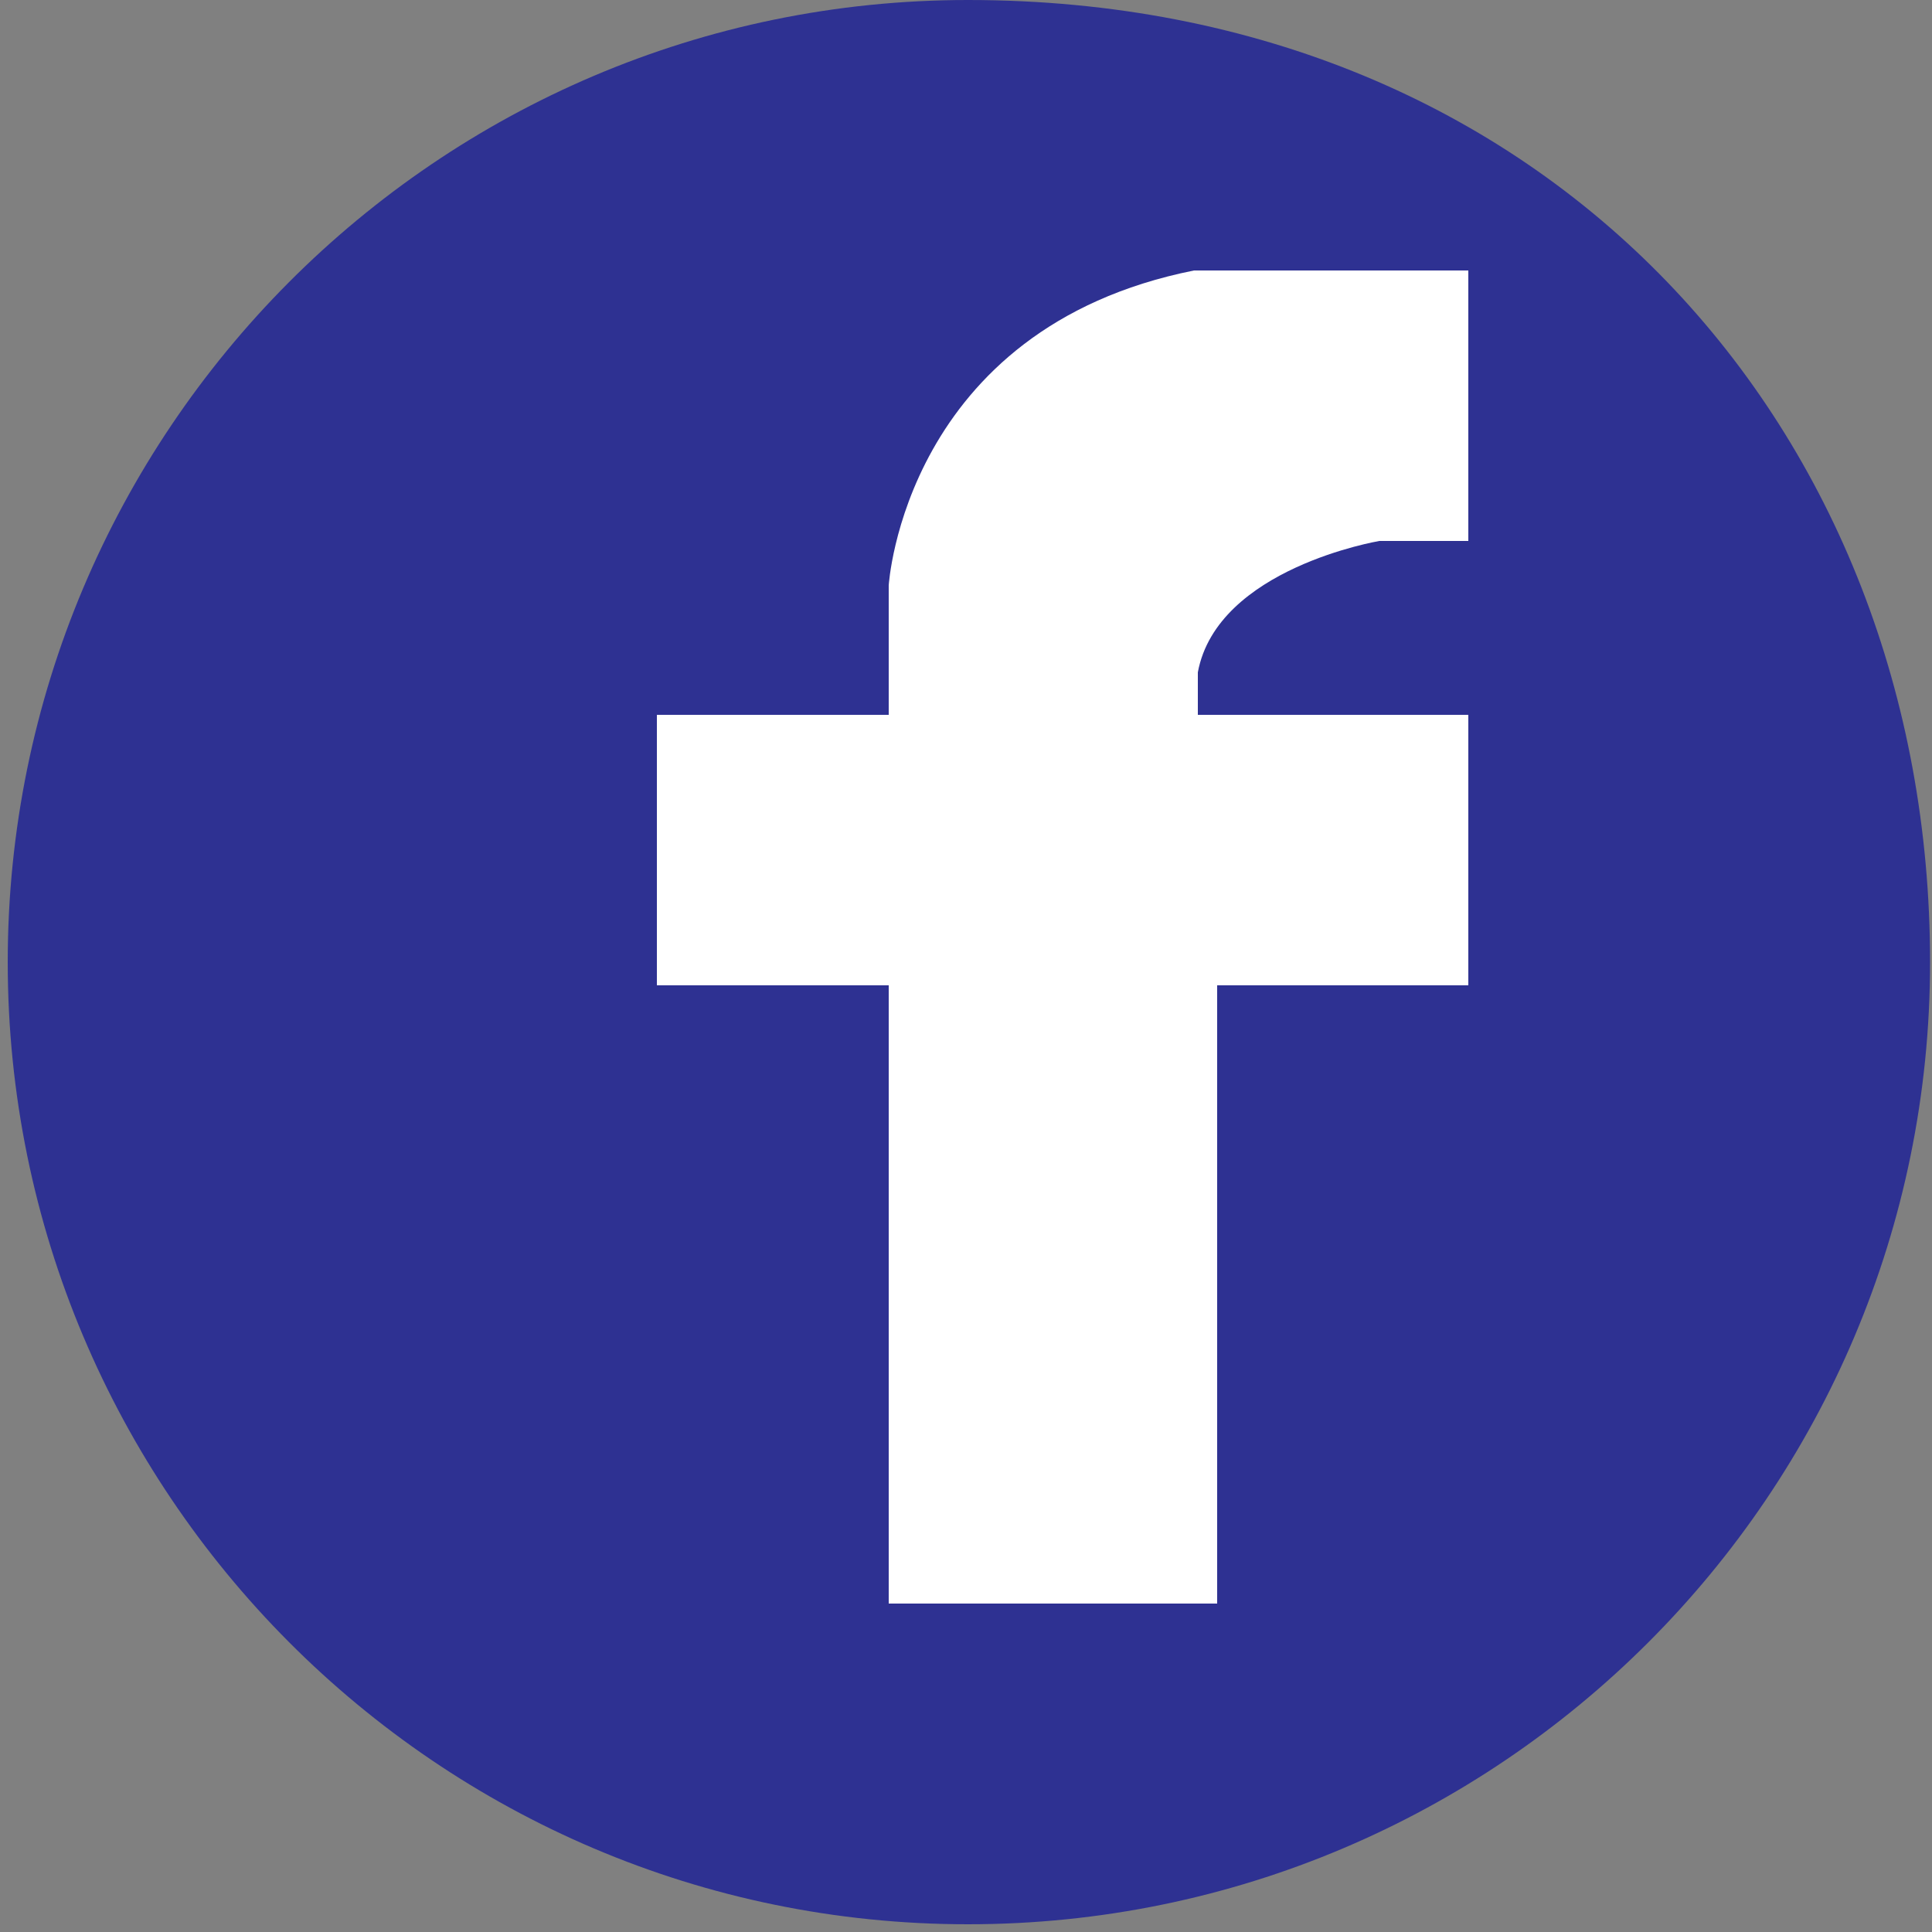 <?xml version="1.0" encoding="utf-8"?>
<!-- Generator: Adobe Illustrator 27.5.0, SVG Export Plug-In . SVG Version: 6.00 Build 0)  -->
<svg version="1.1" id="レイヤー_1" xmlns="http://www.w3.org/2000/svg" xmlns:xlink="http://www.w3.org/1999/xlink" x="0px"
	 y="0px" viewBox="0 0 100 100" style="enable-background:new 0 0 100 100;" xml:space="preserve">
<rect x="0" y="0" width="100" height="100" fill="#808080" stroke="none"/>
<style type="text/css">
	.st0{fill:#2E3192;}
	.st1{fill:#FFFFFF;}
</style>
<g id="XMLID_535_">
	<path id="XMLID_537_" class="st0" d="M99.9,49.8c0,27.5-22.3,49.8-49.8,49.8S0.4,77.2,0.4,49.8S22.6,0,50.1,0
		C80.2,0,99.9,22.3,99.9,49.8z"/>
	<path id="XMLID_536_" class="st1" d="M71.4,28H76V14H61.8C46.8,17,46,30.3,46,30.3V37H34v14h12v32h17V51h13V37H62v-2.2
		C63,29.4,71.4,28,71.4,28z"/>
</g>
</svg>

